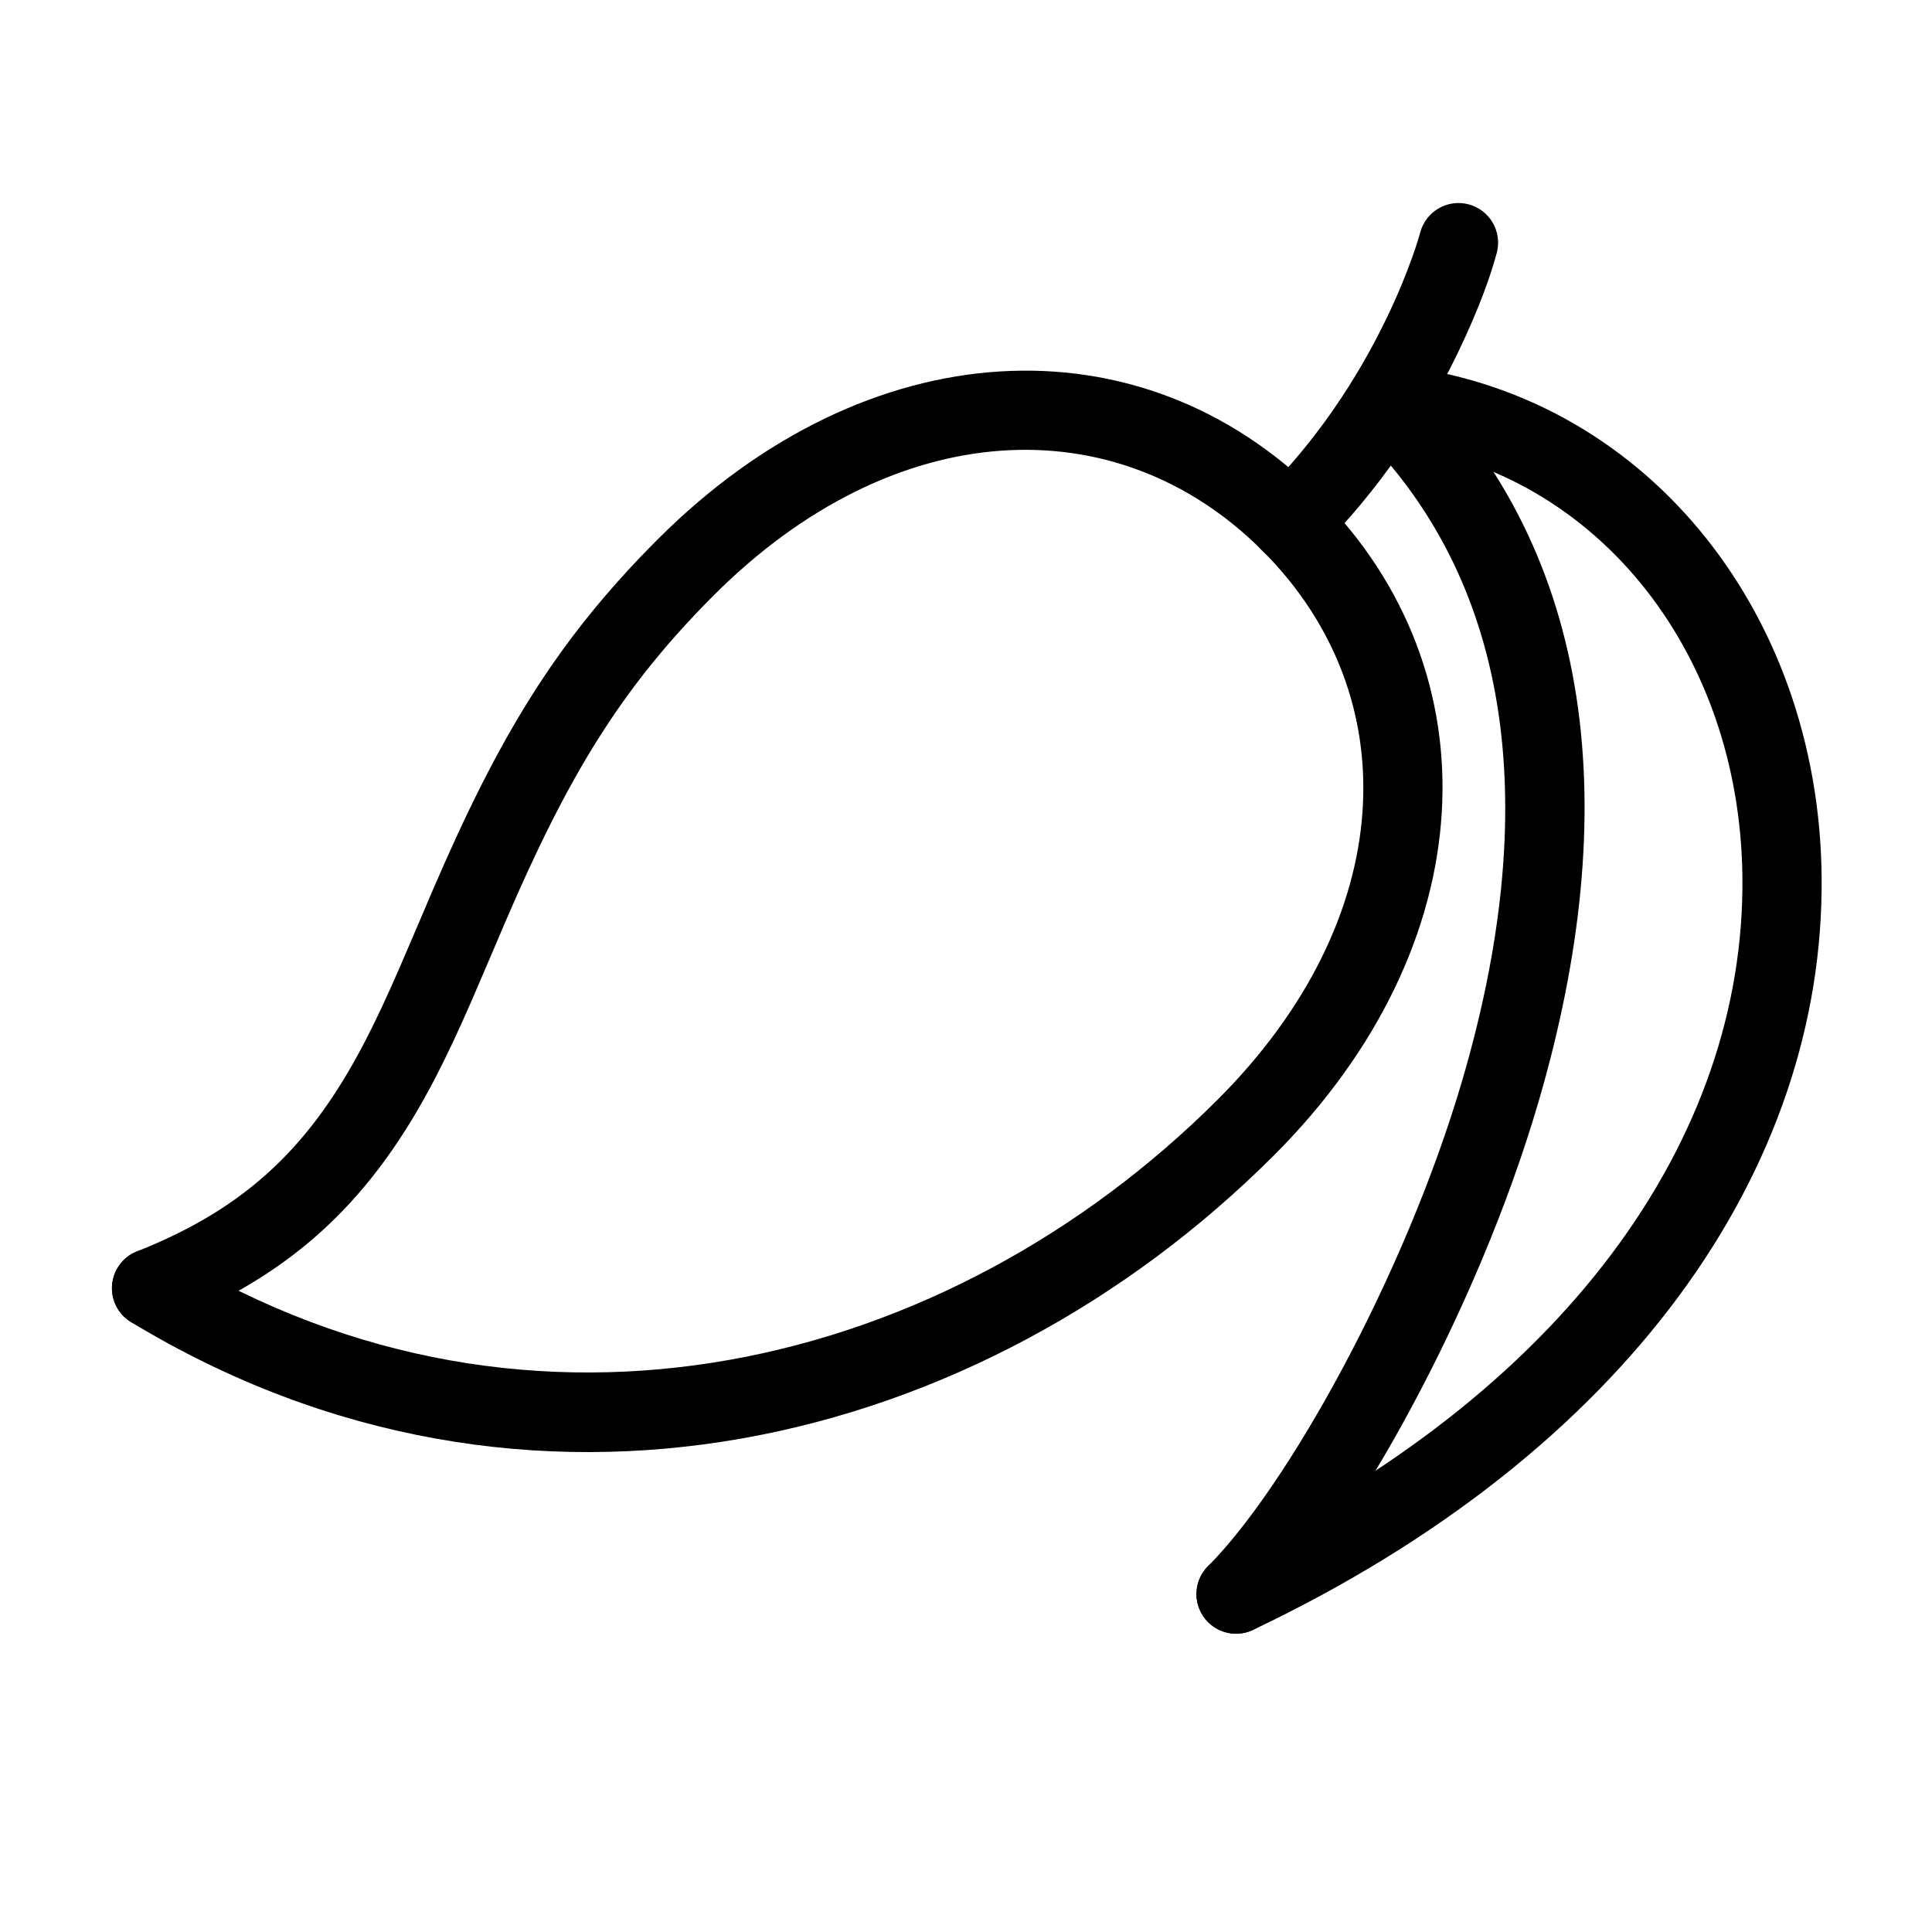 <?xml version="1.0" encoding="UTF-8"?>
<!-- Uploaded to: SVG Repo, www.svgrepo.com, Generator: SVG Repo Mixer Tools -->
<svg fill="#000000" width="800px" height="800px" version="1.1" viewBox="144 144 512 512" xmlns="http://www.w3.org/2000/svg">
 <g fill-rule="evenodd">
  <path d="m318.32 286.91c-26.957 26.957-42.199 52.449-59.684 93.105-0.617 1.438-7 16.449-8.844 20.676-3.269 7.488-6.035 13.422-8.855 18.887-14.316 27.75-31.211 44.422-60.629 56.047-5.391 2.129-8.035 8.227-5.906 13.617 2.133 5.391 8.23 8.035 13.621 5.906 34.477-13.625 55.055-33.93 71.57-65.945 3.059-5.926 6.004-12.242 9.438-20.113 1.895-4.336 8.309-19.426 8.891-20.785 16.523-38.426 30.52-61.828 55.242-86.551 47.707-47.711 106.69-50.523 145.4-11.809 4.102 4.098 10.746 4.098 14.844 0 4.102-4.098 4.102-10.746 0-14.844-47.242-47.242-119.48-43.801-175.09 11.809z"/>
  <path d="m481.6 450.19c55.605-55.605 59.051-127.84 11.805-175.09-4.098-4.098-10.742-4.098-14.844 0-4.098 4.098-4.098 10.746 0 14.844 38.715 38.711 35.902 97.691-11.805 145.4-71.273 71.273-181.43 99.117-277.15 41.066-4.957-3.004-11.414-1.422-14.418 3.531-3.008 4.957-1.426 11.414 3.531 14.418 105.08 63.727 225.39 33.316 302.88-44.172z"/>
  <path d="m530.5 237.17c5.469-11.375 8.711-20.594 10.176-26.227 1.457-5.609-1.91-11.34-7.519-12.801-5.609-1.457-11.34 1.91-12.797 7.519-0.254 0.977-0.875 3.023-1.906 5.957-1.762 5.016-4.039 10.562-6.871 16.457-8.105 16.859-18.996 33.004-33.02 47.023-4.098 4.098-4.098 10.746 0 14.844 4.102 4.098 10.746 4.098 14.844 0 15.824-15.824 28.027-33.906 37.094-52.773z"/>
  <path d="m551.71 436.04c22.57-77.148 15.023-144.96-32.297-192.28-4.102-4.098-10.746-4.098-14.844 0-4.102 4.098-4.102 10.746 0 14.844 40.941 40.945 47.629 101.02 26.992 171.54-15.234 52.074-46.516 107.99-67.414 128.89-4.098 4.098-4.098 10.746 0 14.844 4.102 4.098 10.746 4.098 14.844 0 23.527-23.527 56.539-82.535 72.719-137.84z"/>
  <path d="m626.75 376.29c-0.734-71.105-47.738-128.63-113.66-135.55-5.766-0.605-10.93 3.578-11.535 9.344-0.605 5.762 3.578 10.926 9.344 11.531 54.812 5.754 94.234 54 94.859 114.89 0.711 68.918-46.637 136.73-138.69 180.47-5.234 2.488-7.465 8.75-4.977 13.984 2.488 5.238 8.75 7.465 13.988 4.977 99.094-47.09 151.47-122.1 150.67-199.64z"/>
 </g>
</svg>